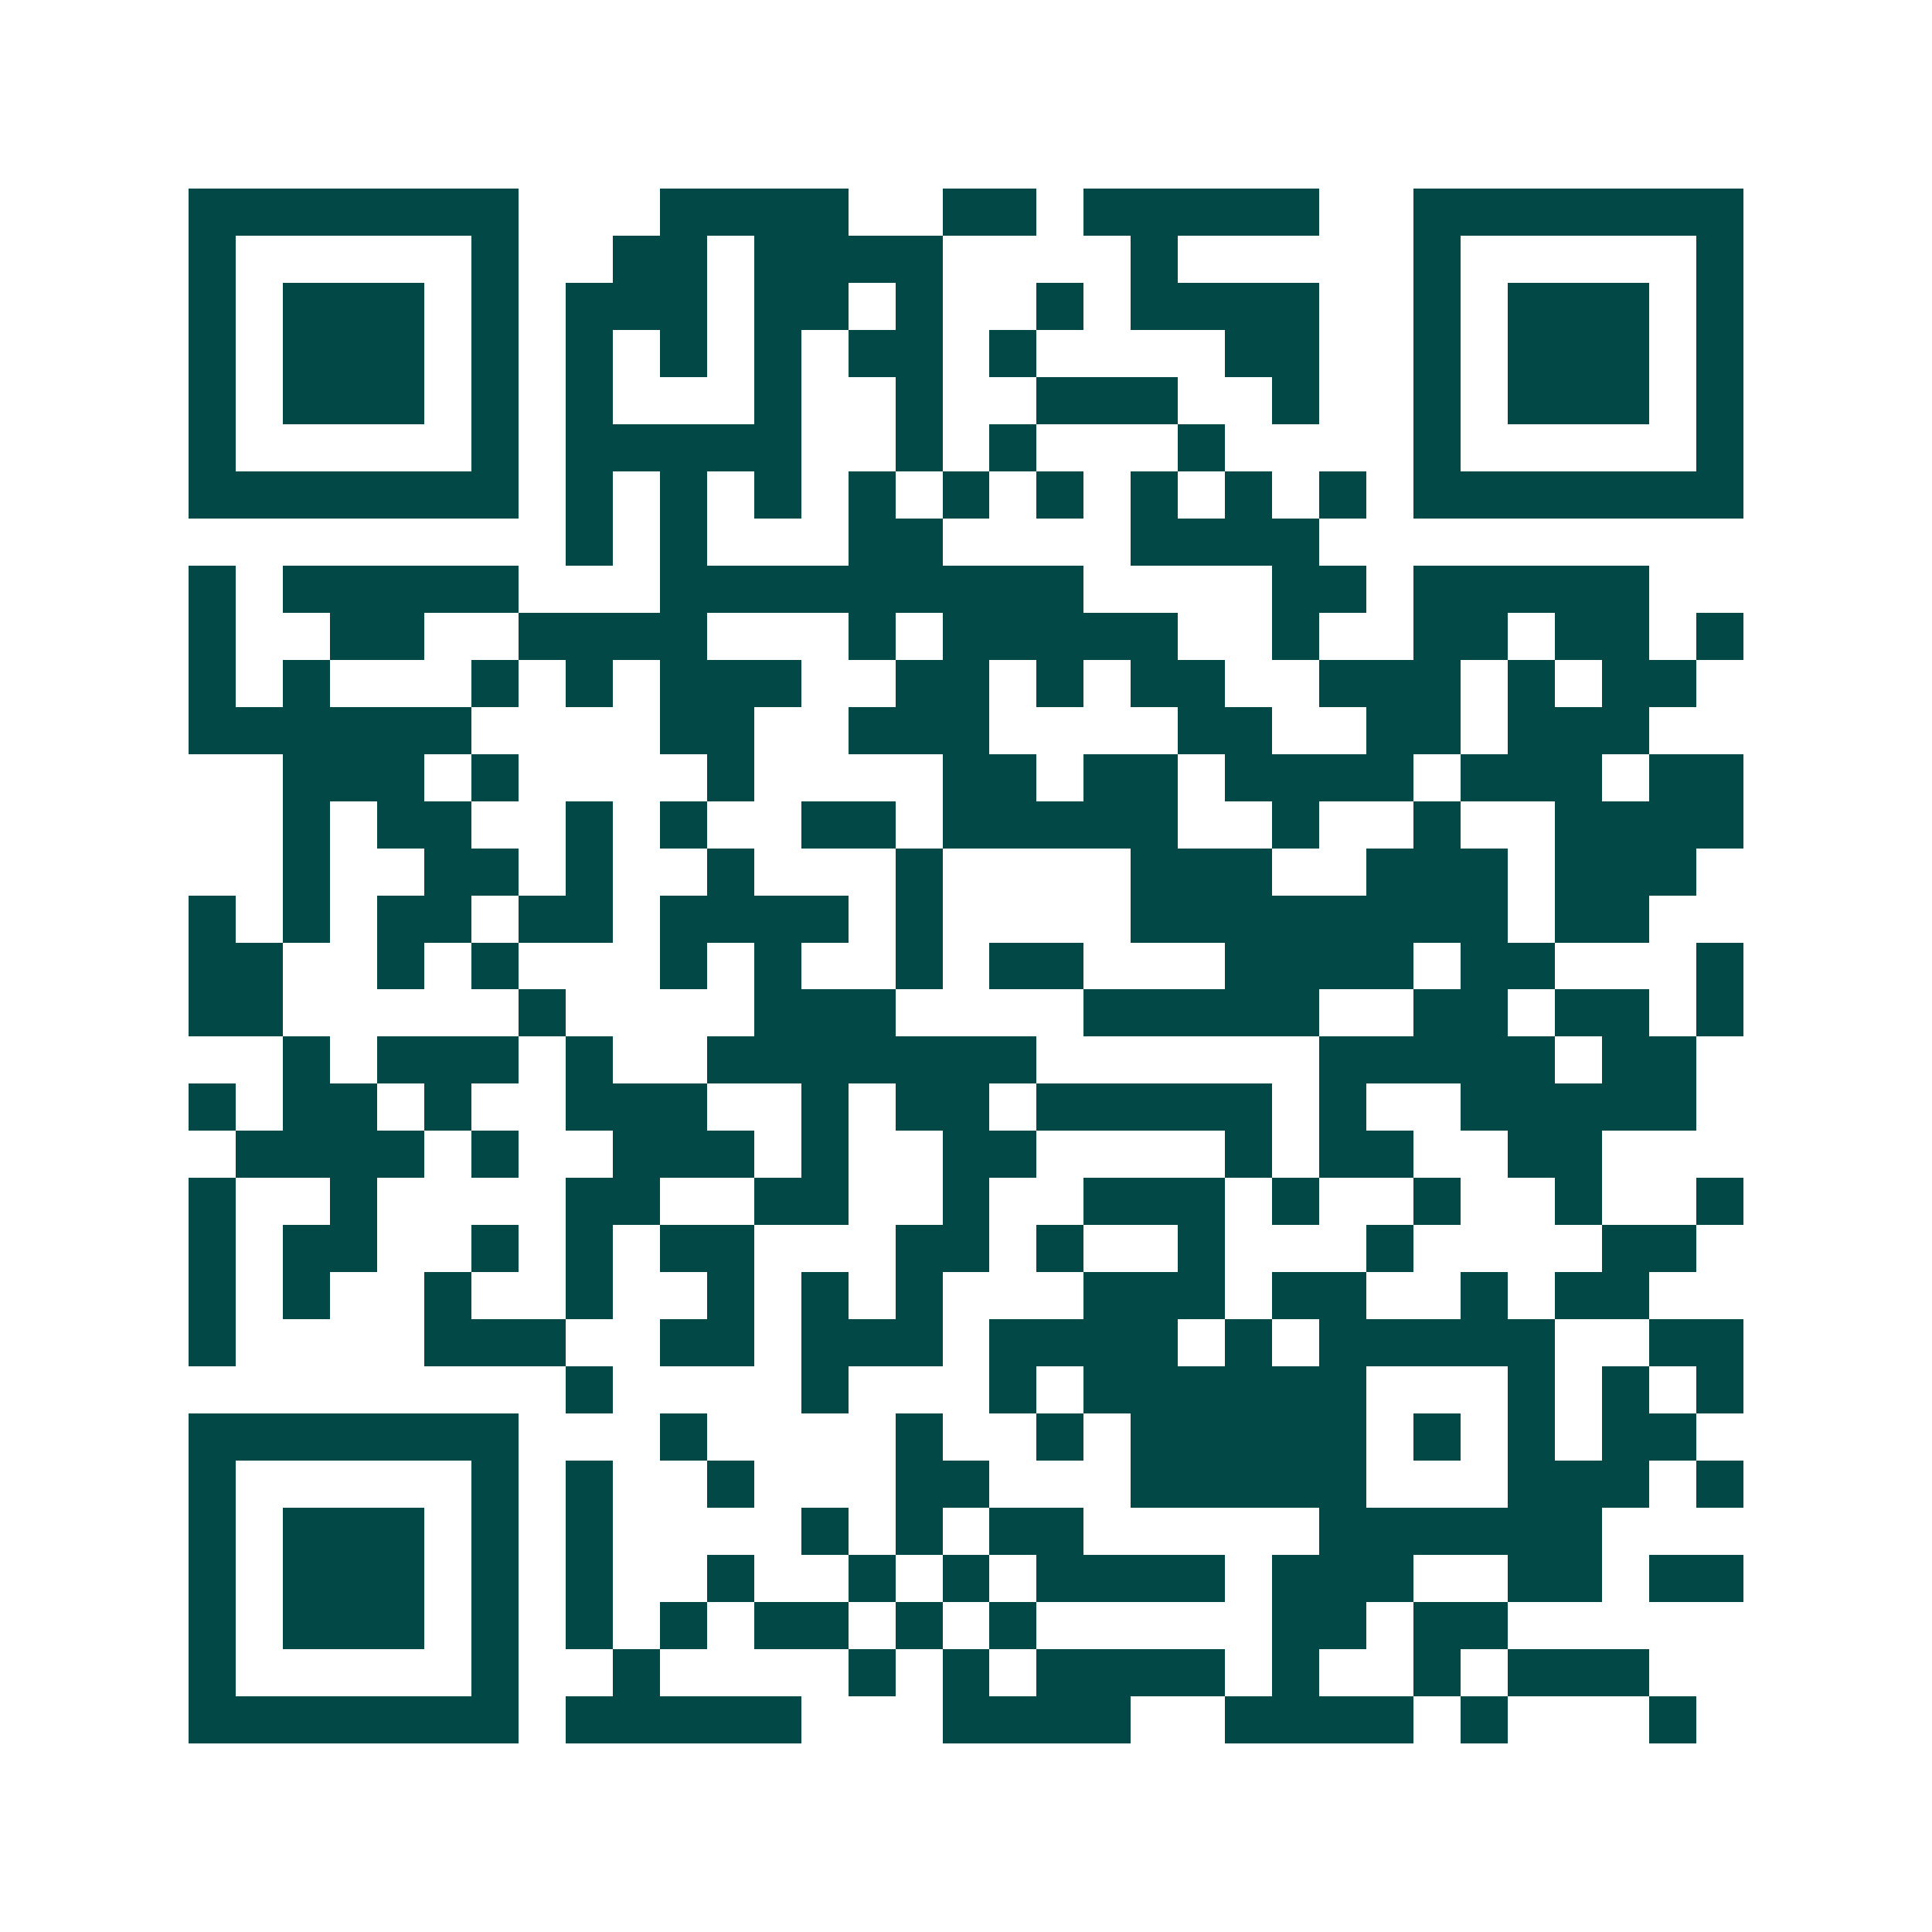 <svg xmlns="http://www.w3.org/2000/svg" width="200" height="200" viewBox="0 0 41 41" shape-rendering="crispEdges"><path fill="#ffffff" d="M0 0h41v41H0z"/><path stroke="#014847" d="M4 4.5h7m3 0h4m2 0h2m1 0h5m2 0h7M4 5.5h1m5 0h1m2 0h2m1 0h4m4 0h1m5 0h1m5 0h1M4 6.5h1m1 0h3m1 0h1m1 0h3m1 0h2m1 0h1m2 0h1m1 0h4m2 0h1m1 0h3m1 0h1M4 7.5h1m1 0h3m1 0h1m1 0h1m1 0h1m1 0h1m1 0h2m1 0h1m4 0h2m2 0h1m1 0h3m1 0h1M4 8.5h1m1 0h3m1 0h1m1 0h1m3 0h1m2 0h1m2 0h3m2 0h1m2 0h1m1 0h3m1 0h1M4 9.5h1m5 0h1m1 0h5m2 0h1m1 0h1m3 0h1m4 0h1m5 0h1M4 10.5h7m1 0h1m1 0h1m1 0h1m1 0h1m1 0h1m1 0h1m1 0h1m1 0h1m1 0h1m1 0h7M12 11.5h1m1 0h1m3 0h2m4 0h4M4 12.5h1m1 0h5m3 0h9m4 0h2m1 0h5M4 13.5h1m2 0h2m2 0h4m3 0h1m1 0h5m2 0h1m2 0h2m1 0h2m1 0h1M4 14.5h1m1 0h1m3 0h1m1 0h1m1 0h3m2 0h2m1 0h1m1 0h2m2 0h3m1 0h1m1 0h2M4 15.5h6m4 0h2m2 0h3m4 0h2m2 0h2m1 0h3M6 16.5h3m1 0h1m4 0h1m4 0h2m1 0h2m1 0h4m1 0h3m1 0h2M6 17.5h1m1 0h2m2 0h1m1 0h1m2 0h2m1 0h5m2 0h1m2 0h1m2 0h4M6 18.5h1m2 0h2m1 0h1m2 0h1m3 0h1m4 0h3m2 0h3m1 0h3M4 19.5h1m1 0h1m1 0h2m1 0h2m1 0h4m1 0h1m4 0h8m1 0h2M4 20.5h2m2 0h1m1 0h1m3 0h1m1 0h1m2 0h1m1 0h2m3 0h4m1 0h2m3 0h1M4 21.5h2m5 0h1m4 0h3m4 0h5m2 0h2m1 0h2m1 0h1M6 22.5h1m1 0h3m1 0h1m2 0h7m6 0h5m1 0h2M4 23.5h1m1 0h2m1 0h1m2 0h3m2 0h1m1 0h2m1 0h5m1 0h1m2 0h5M5 24.5h4m1 0h1m2 0h3m1 0h1m2 0h2m4 0h1m1 0h2m2 0h2M4 25.5h1m2 0h1m4 0h2m2 0h2m2 0h1m2 0h3m1 0h1m2 0h1m2 0h1m2 0h1M4 26.5h1m1 0h2m2 0h1m1 0h1m1 0h2m3 0h2m1 0h1m2 0h1m3 0h1m4 0h2M4 27.5h1m1 0h1m2 0h1m2 0h1m2 0h1m1 0h1m1 0h1m3 0h3m1 0h2m2 0h1m1 0h2M4 28.5h1m4 0h3m2 0h2m1 0h3m1 0h4m1 0h1m1 0h5m2 0h2M12 29.5h1m4 0h1m3 0h1m1 0h6m3 0h1m1 0h1m1 0h1M4 30.5h7m3 0h1m4 0h1m2 0h1m1 0h5m1 0h1m1 0h1m1 0h2M4 31.5h1m5 0h1m1 0h1m2 0h1m3 0h2m3 0h5m3 0h3m1 0h1M4 32.5h1m1 0h3m1 0h1m1 0h1m4 0h1m1 0h1m1 0h2m5 0h6M4 33.5h1m1 0h3m1 0h1m1 0h1m2 0h1m2 0h1m1 0h1m1 0h4m1 0h3m2 0h2m1 0h2M4 34.5h1m1 0h3m1 0h1m1 0h1m1 0h1m1 0h2m1 0h1m1 0h1m5 0h2m1 0h2M4 35.5h1m5 0h1m2 0h1m4 0h1m1 0h1m1 0h4m1 0h1m2 0h1m1 0h3M4 36.5h7m1 0h5m3 0h4m2 0h4m1 0h1m3 0h1"/></svg>
